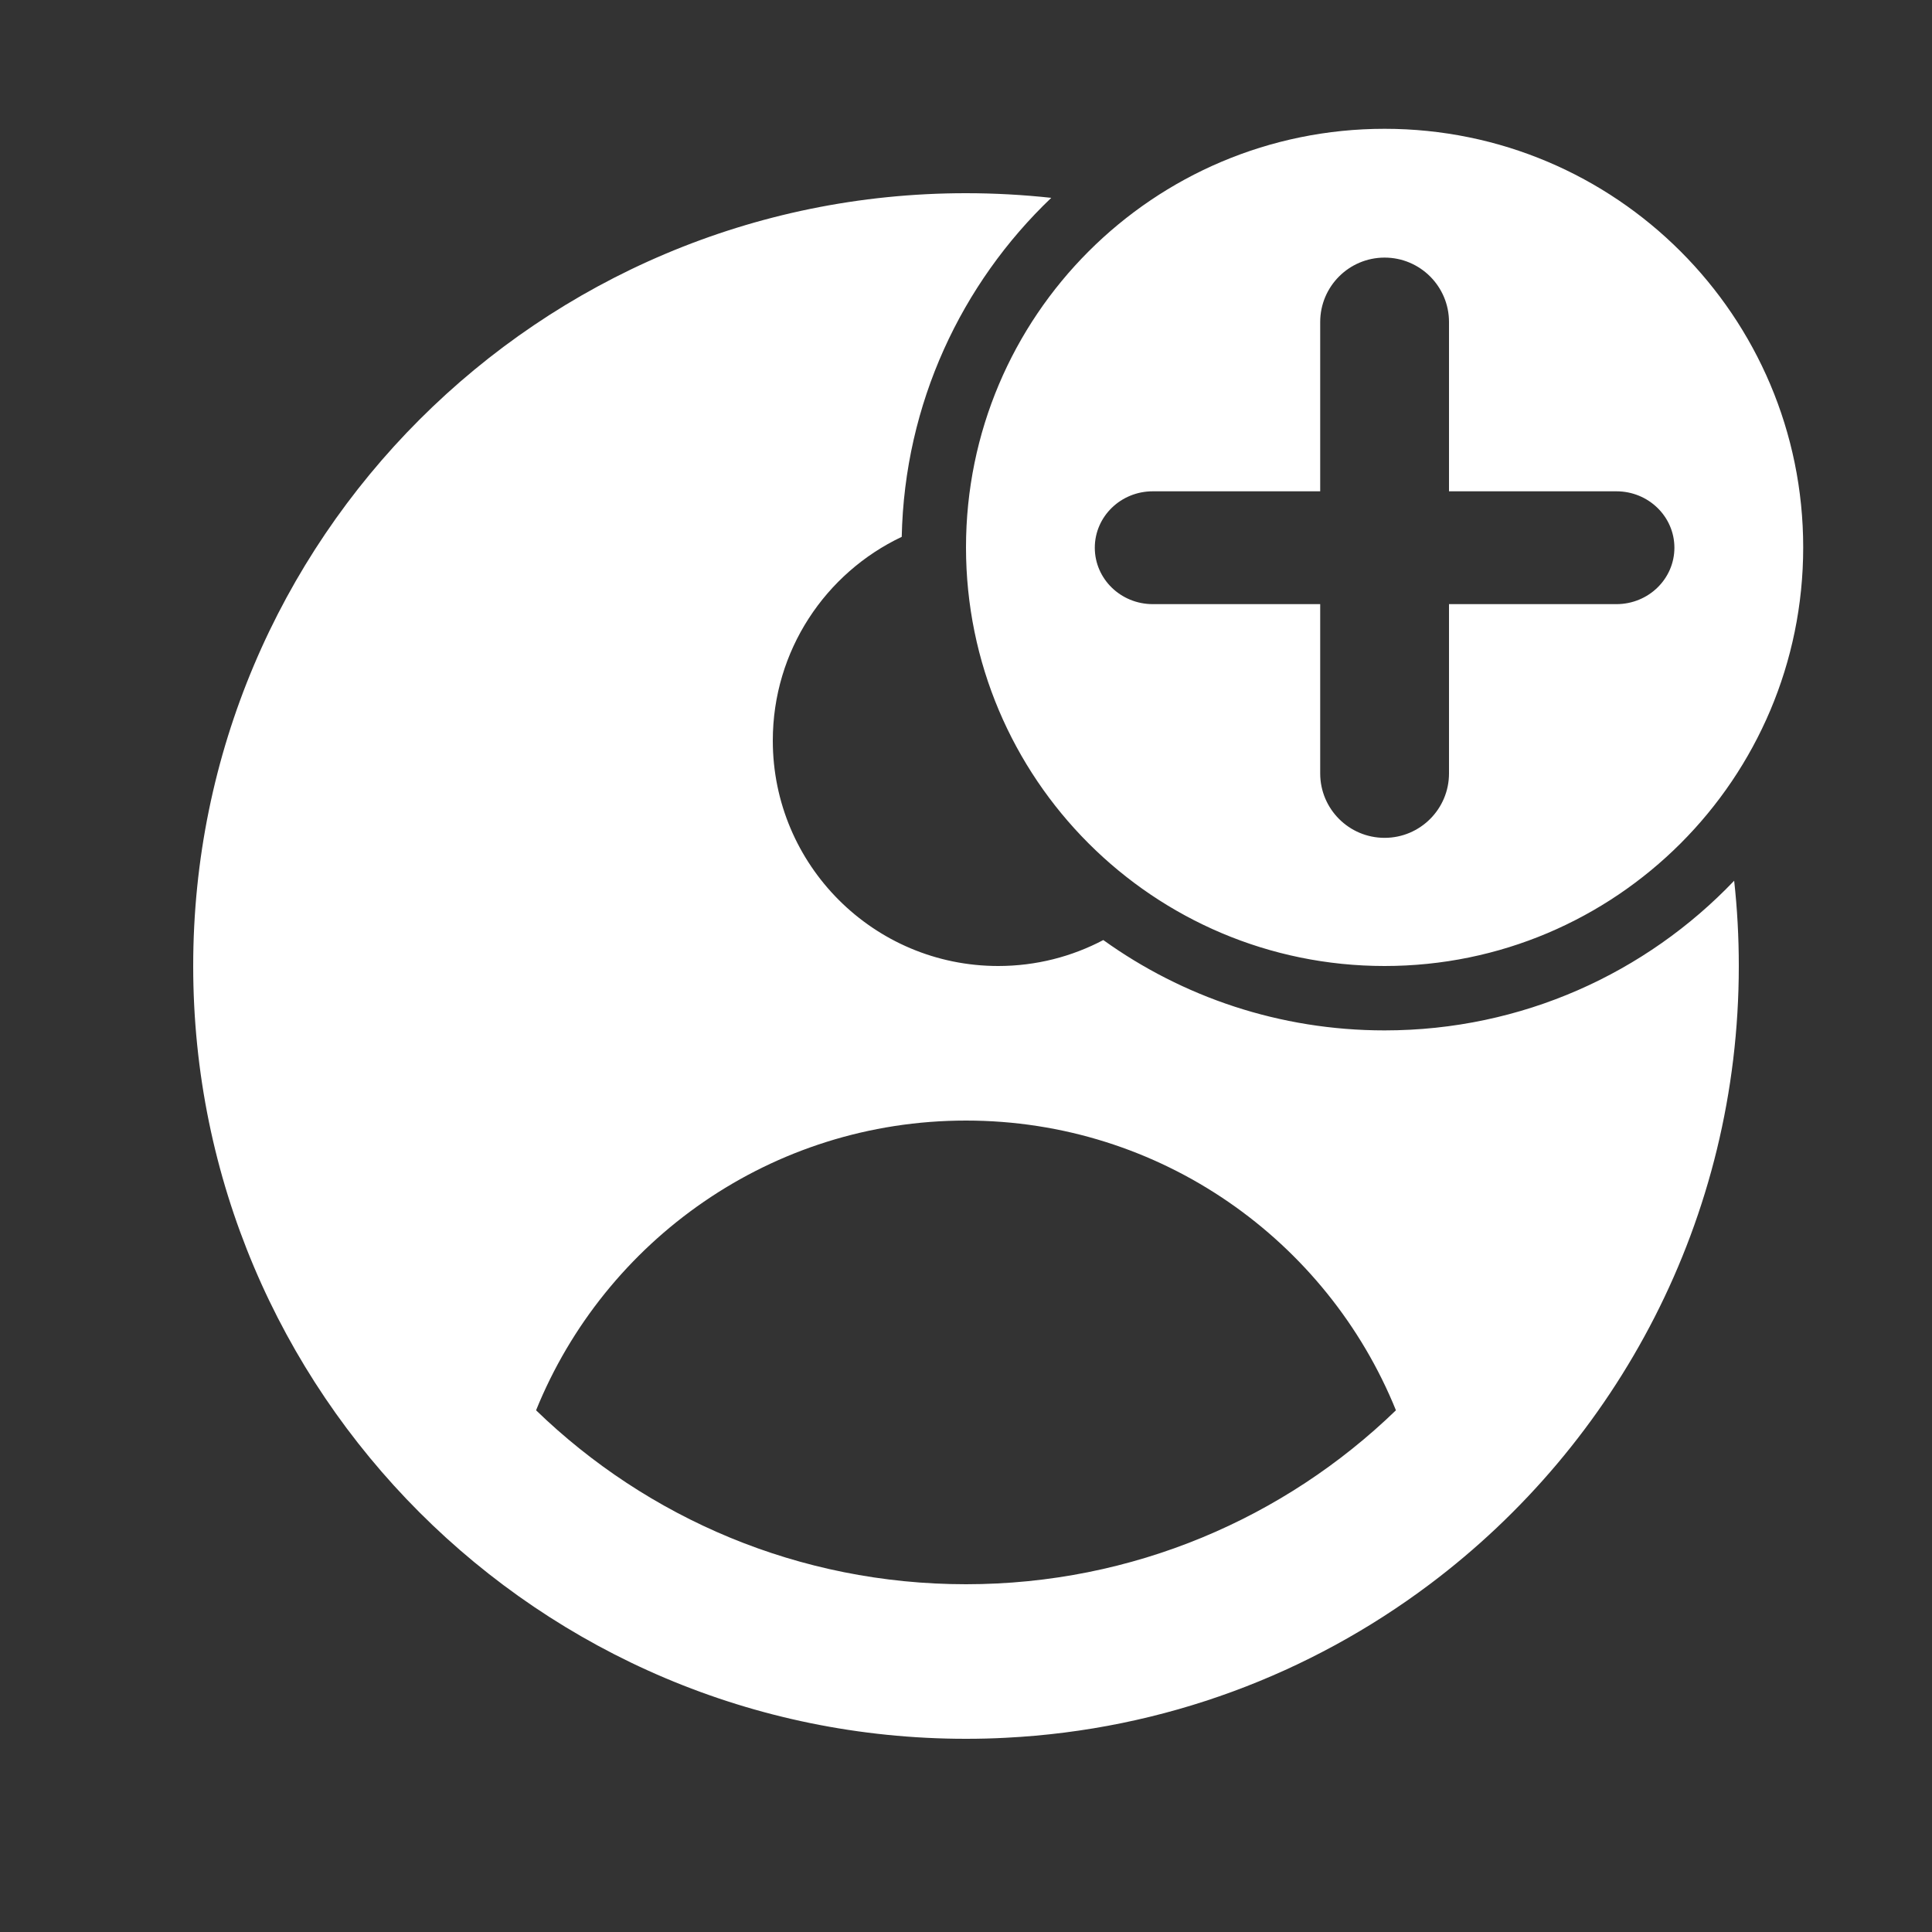 <svg width="30" height="30" viewBox="0 0 30 30" fill="none" xmlns="http://www.w3.org/2000/svg">
<rect x="0" y="0" width="30" height="30" fill="#333333" stroke="none"/>
<path fill-rule="evenodd" clip-rule="evenodd" d="M28 8.5C28 12.09 25.09 15 21.5 15C17.91 15 15 12.09 15 8.5C15 4.91 17.91 2 21.5 2C25.09 2 28 4.91 28 8.5ZM22.5 5C22.5 4.448 22.052 4 21.5 4C20.948 4 20.5 4.448 20.5 5V7.629H17.9C17.403 7.629 17 8.021 17 8.505C17 8.989 17.403 9.381 17.9 9.381H20.5V12.01C20.5 12.562 20.948 13.01 21.5 13.01C22.052 13.01 22.5 12.562 22.5 12.01V9.381H25.1C25.597 9.381 26 8.989 26 8.505C26 8.021 25.597 7.629 25.1 7.629H22.5V5ZM21.5 16C23.635 16 25.562 15.108 26.928 13.676C26.976 14.111 27 14.553 27 15C27 18.926 25.115 22.412 22.2 24.601V24.601C20.348 25.992 18.081 26.86 15.617 26.984C15.413 26.995 15.207 27 15 27C8.373 27 3 21.627 3 15C3 8.373 8.373 3 15 3C15.447 3 15.889 3.025 16.324 3.072C14.929 4.403 14.046 6.266 14.002 8.336C12.818 8.897 12 10.103 12 11.5C12 13.433 13.567 15 15.5 15C16.089 15 16.645 14.854 17.132 14.597C18.362 15.48 19.87 16 21.5 16ZM15 24.6C17.594 24.6 19.948 23.571 21.676 21.899C20.607 19.261 18.021 17.4 15 17.4C11.979 17.4 9.392 19.261 8.324 21.899C10.051 23.571 12.405 24.6 15 24.6Z" fill="white"/>
</svg>
